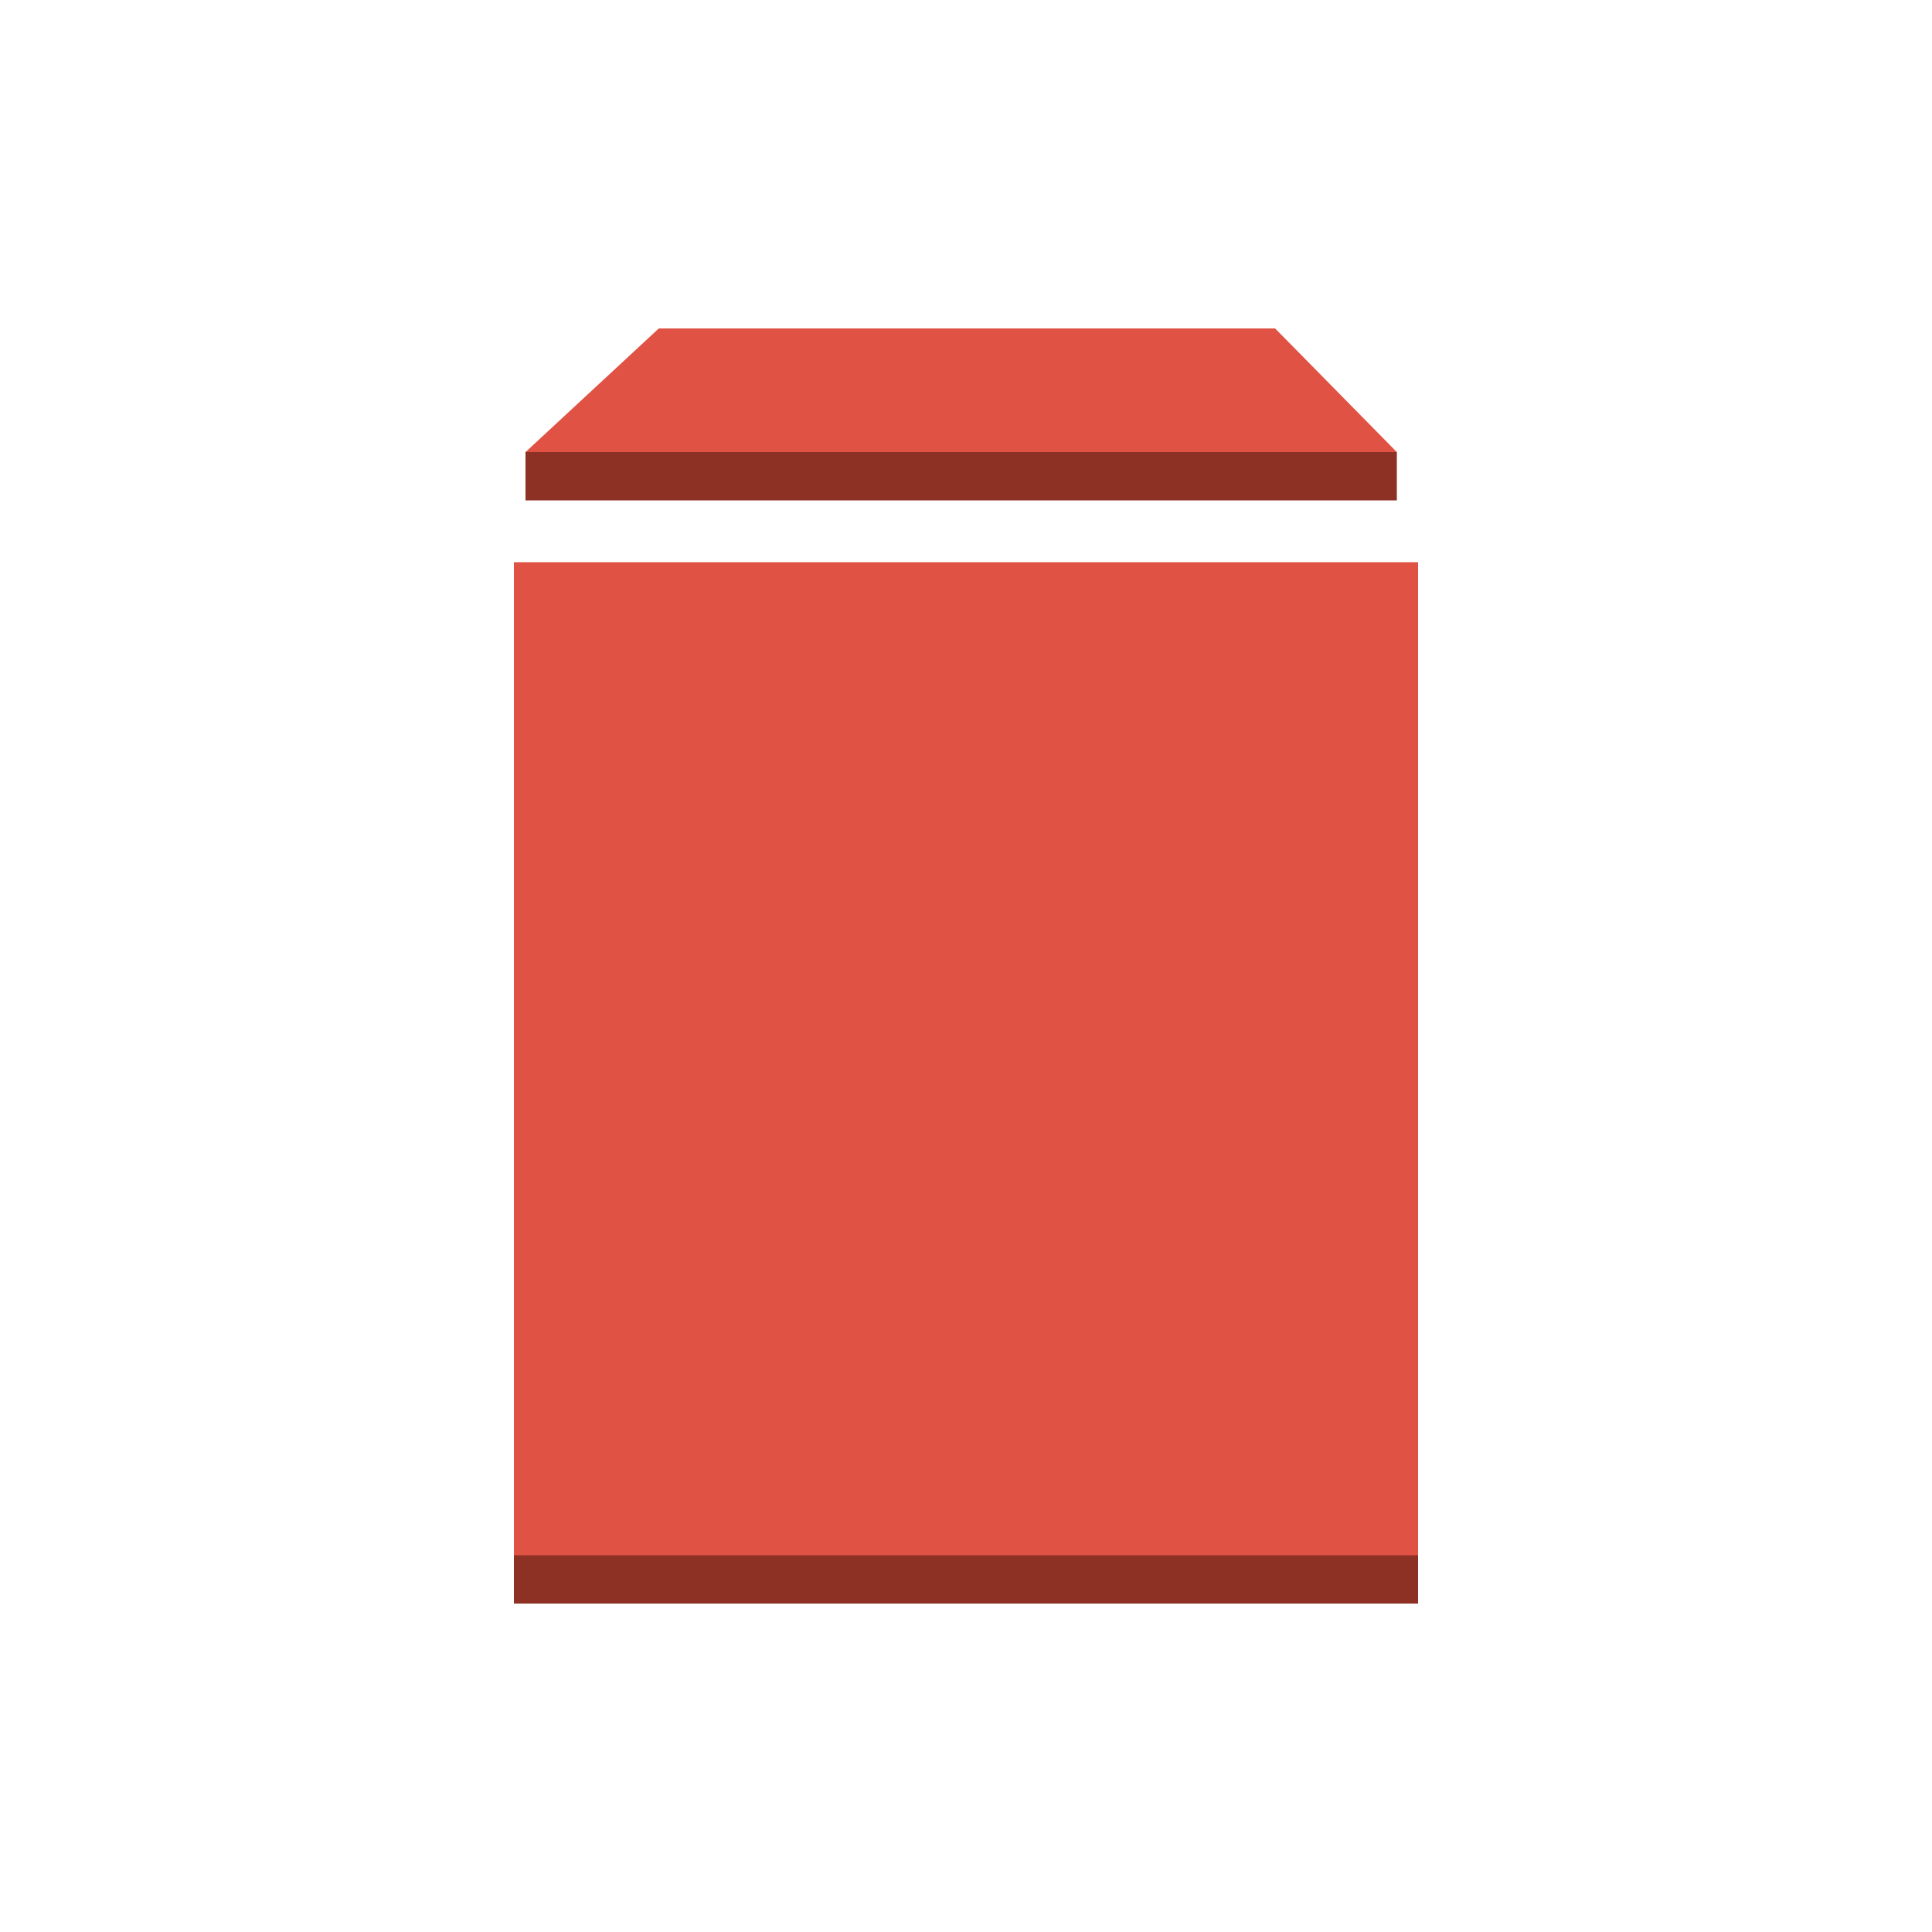 <?xml version="1.0" encoding="UTF-8"?>
<svg data-bbox="26.6 17 46.8 66" viewBox="0 0 100 100" height="100" width="100" xmlns="http://www.w3.org/2000/svg" data-type="color">
    <g>
        <path fill="#8c3123" d="M72.3 23.4v2.5H27.2v-2.5l22.6-6.1 22.5 6.1z" data-color="1"/>
        <path fill="#8c3123" d="M73.4 31.4V83H26.6V31.4h46.8z" data-color="1"/>
        <path fill="#e05243" d="M73.4 29.1v51.4H26.6V29.1h46.8z" data-color="2"/>
        <path fill="#e05243" d="M66 17H34.1l-6.9 6.4h45.1L66 17z" data-color="2"/>
    </g>
</svg>

